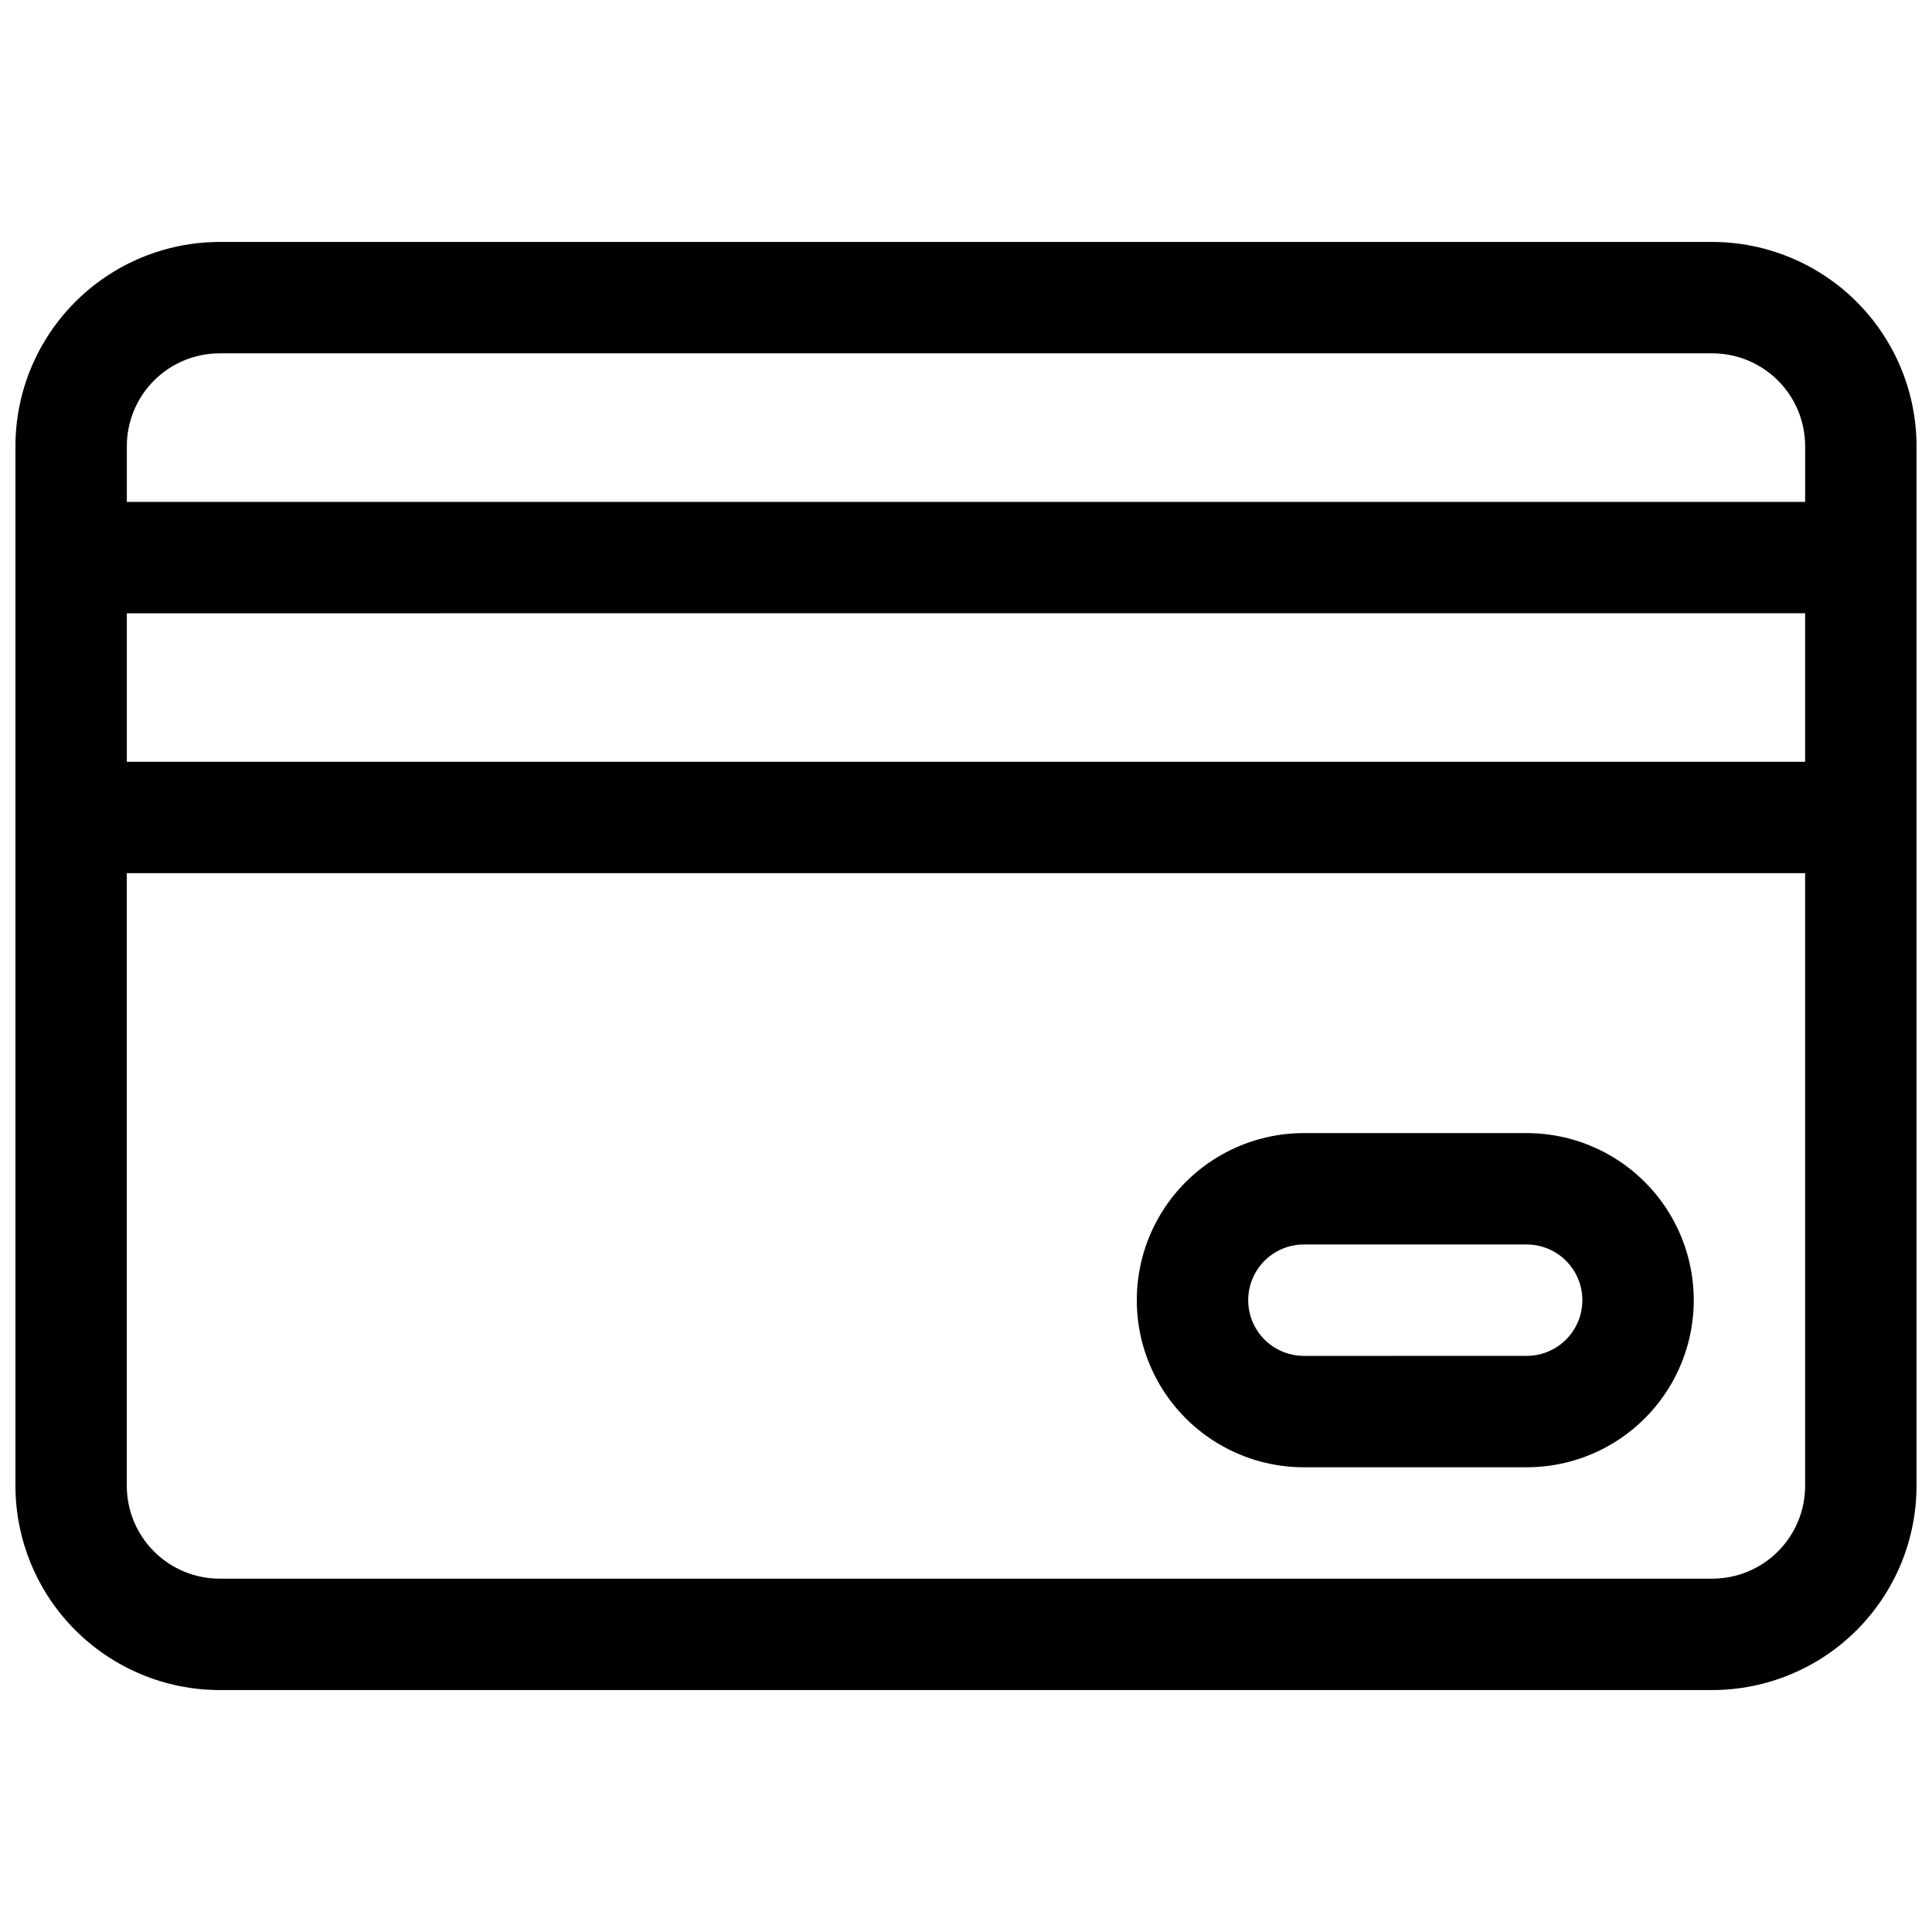 <?xml version="1.0" encoding="UTF-8"?>
<!-- Uploaded to: ICON Repo, www.svgrepo.com, Generator: ICON Repo Mixer Tools -->
<svg width="800px" height="800px" version="1.1" viewBox="144 144 512 512" xmlns="http://www.w3.org/2000/svg">
 <defs>
  <clipPath id="a">
   <path d="m148.09 208h503.81v384h-503.81z"/>
  </clipPath>
 </defs>
 <g clip-path="url(#a)">
  <path d="m597.78 208.12h-395.57c-14.352 0.016-28.105 5.723-38.254 15.871-10.145 10.145-15.852 23.902-15.867 38.25v275.52c0.016 14.352 5.723 28.105 15.867 38.254 10.148 10.145 23.902 15.852 38.254 15.867h395.57c14.352-0.016 28.105-5.723 38.254-15.867 10.145-10.148 15.852-23.902 15.867-38.254v-275.52c-0.016-14.348-5.723-28.105-15.867-38.25-10.148-10.148-23.902-15.855-38.254-15.871zm-395.57 29.52h395.57c6.527 0 12.785 2.594 17.398 7.207 4.613 4.613 7.203 10.871 7.203 17.395v14.762h-444.77v-14.762c0-6.523 2.594-12.781 7.207-17.395 4.613-4.613 10.871-7.207 17.395-7.207zm420.17 68.879v39.359l-444.77 0.004v-39.359zm-24.602 255.84h-395.57c-6.523 0-12.781-2.594-17.395-7.207-4.613-4.613-7.207-10.867-7.207-17.395v-162.36h444.77v162.36c0 6.527-2.59 12.781-7.203 17.395-4.613 4.613-10.871 7.207-17.398 7.207z"/>
 </g>
 <path d="m548.58 444.28h-59.039c-15.82 0-30.438 8.441-38.348 22.141-7.91 13.699-7.91 30.582 0 44.281 7.91 13.699 22.527 22.141 38.348 22.141h59.039c15.82 0 30.438-8.441 38.348-22.141 7.91-13.699 7.91-30.582 0-44.281-7.91-13.699-22.527-22.141-38.348-22.141zm0 59.039-59.039 0.004c-5.273 0-10.145-2.816-12.781-7.383s-2.637-10.191 0-14.758c2.637-4.566 7.508-7.383 12.781-7.383h59.039c5.273 0 10.148 2.816 12.785 7.383 2.637 4.566 2.637 10.191 0 14.758-2.637 4.566-7.512 7.383-12.785 7.383z"/>
</svg>